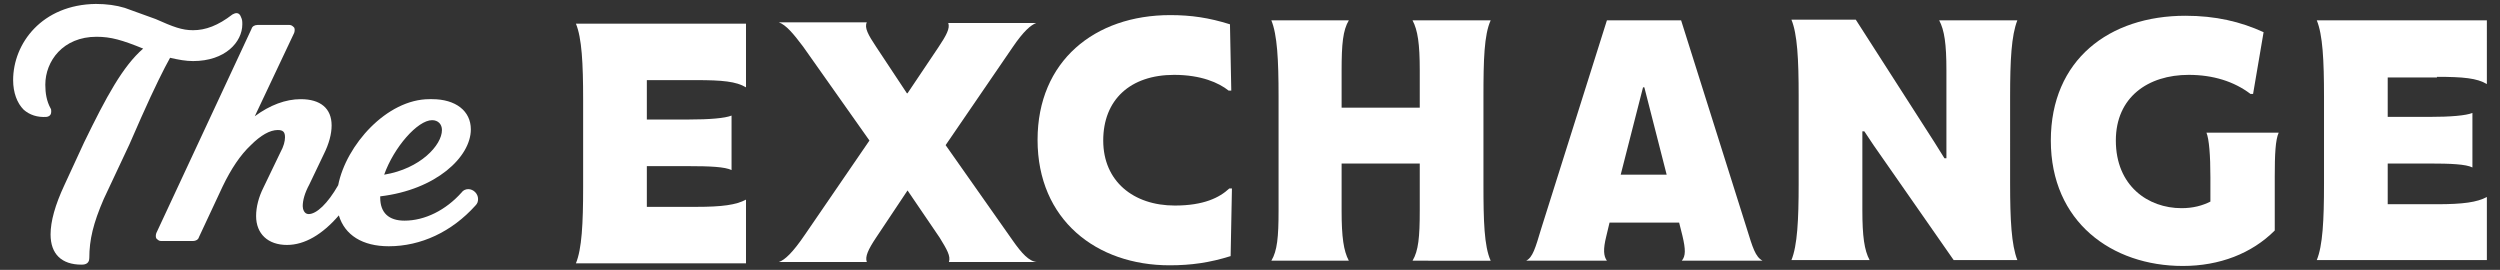 <?xml version="1.0" encoding="utf-8"?>
<!-- Generator: Adobe Illustrator 24.1.0, SVG Export Plug-In . SVG Version: 6.00 Build 0)  -->
<svg version="1.1" id="Layer_1" xmlns="http://www.w3.org/2000/svg" xmlns:xlink="http://www.w3.org/1999/xlink" x="0px" y="0px"
	 viewBox="0 0 380.7 41.1" style="enable-background:new 0 0 380.7 41.1;" xml:space="preserve">
<rect x="0" y="0" width="380.7" height="41.1" fill="#333333" stroke="none"/>
<style type="text/css">
	.st0{fill:#FFFFFF;}
</style>
<g>
	<path class="st0" d="M29.4,9.3c4.9,0,7.5-2.9,7.5-5.6c0-0.4,0-0.7-0.2-1.1C36.6,2.3,36.4,2,36,2c-0.2,0-0.4,0.1-0.6,0.2
		c-2.2,1.7-4.1,2.4-6,2.4c-1.7,0-3-0.5-5.7-1.7C22,2.3,20.4,1.7,19,1.2c-1.3-0.4-2.8-0.6-4.4-0.6C6.4,0.7,2,6.6,2,12.2
		c0,1.9,0.6,3.5,1.6,4.5c0.9,0.8,2.1,1.2,3.5,1.1c0.6-0.1,0.7-0.5,0.7-0.8c0-0.2,0-0.4-0.1-0.5c-0.6-1.1-0.8-2.3-0.8-3.6
		c0-3.6,2.7-7.3,7.8-7.3c2.2,0,3.9,0.5,7.1,1.8c-3.1,2.7-5.6,7.3-9,14.3l-3,6.5c-1.4,3-2.1,5.5-2.1,7.5c0,3,1.7,4.6,4.7,4.6
		c0.3,0,1.2,0,1.2-1c0-2.8,0.6-5.3,2.2-9l3.9-8.3l1.8-4.1c2-4.5,3.5-7.5,4.4-9.1C27.2,9.1,28.3,9.3,29.4,9.3z"/>
	<path class="st0" d="M71.3,28.8c-0.4,0-0.8,0.2-1,0.5c-2.4,2.7-5.6,4.3-8.7,4.3c-2.4,0-3.7-1.2-3.7-3.5c0-0.1,0-0.2,0-0.2
		c8.5-1,13.8-6,13.8-10.2c0-2.8-2.3-4.6-5.9-4.6c-0.1,0-0.2,0-0.4,0c-6.5,0-12.7,7-13.9,13.1c-1.6,2.8-3.3,4.4-4.5,4.4
		c-0.7,0-0.9-0.8-0.9-1.2c0-0.9,0.3-2,1-3.3l2.2-4.6c0.8-1.6,1.2-3.1,1.2-4.4c0-2.6-1.7-4-4.7-4c-2.3,0-4.7,0.9-7,2.6l6-12.7
		c0.1-0.3,0.1-0.6,0-0.8c-0.2-0.2-0.4-0.4-0.7-0.4h-4.9c-0.4,0-0.8,0.2-0.9,0.6L23.8,35.5c-0.1,0.3-0.1,0.6,0,0.8
		c0.2,0.2,0.4,0.4,0.7,0.4h4.9c0.4,0,0.8-0.2,0.9-0.6l3.6-7.7c1.3-2.7,2.7-4.8,4.3-6.3c1.5-1.5,2.9-2.3,4.1-2.3
		c0.8,0,1.1,0.3,1.1,1.1c0,0.6-0.2,1.4-0.7,2.3l-2.6,5.4C39.4,30,39,31.5,39,32.9c0,2.7,1.8,4.4,4.7,4.4c2.7,0,5.4-1.6,7.9-4.5
		c0.9,3,3.6,4.7,7.6,4.7c4.9,0,9.6-2.2,13.2-6.2c0.3-0.3,0.4-0.6,0.4-1C72.8,29.5,72.1,28.8,71.3,28.8z M65.8,18.3
		c0.9,0,1.5,0.6,1.5,1.5c0,2.3-3.3,5.9-8.8,6.8C60,22.4,63.6,18.3,65.8,18.3z"/>
	<path class="st0" d="M88.8,15.2v13.3c0,5.6-0.2,9.4-1.1,11.6h25.9v-9.7c-1.5,0.8-3.6,1.1-7.6,1.1h-7.5v-6.2h6.3
		c3.3,0,5.6,0.1,6.6,0.6v-8.3c-1,0.4-3.3,0.6-6.6,0.6h-6.3v-6h7.5c4,0,6.1,0.2,7.6,1.1V3.6l-25.9,0C88.6,5.8,88.8,9.6,88.8,15.2z"/>
	<path class="st0" d="M154.2,36.6L144,22.1l10.2-14.9c1.7-2.5,2.8-3.4,3.6-3.7h-13.4c0.3,0.8-0.3,1.9-1.5,3.7l-4.7,7h-0.1l-4.7-7.1
		c-1.2-1.8-1.8-2.9-1.4-3.7h-13.4c1.1,0.4,2.2,1.7,3.7,3.7l10.1,14.3l-9.8,14.3c-1.9,2.8-3.1,3.9-4,4.2l13.4,0
		c-0.3-0.8,0.2-1.9,1.4-3.7l4.8-7.2h0l4.9,7.2c1.1,1.8,1.7,2.8,1.4,3.7h13.4C156.7,39.8,155.6,38.6,154.2,36.6z"/>
	<path class="st0" d="M178.9,31.3c-6.3,0-10.9-3.7-10.9-9.9c0-6.2,4.1-10,10.8-10c4.1,0,6.8,1.2,8.3,2.4h0.4l-0.2-10.1
		c-3.2-1-5.9-1.4-9.1-1.4c-11.5,0-20.2,7-20.2,19c0,12.2,9,19.1,20.1,19.1c3.3,0,6.1-0.4,9.3-1.4l0.2-10.3h-0.4
		C185.7,30.1,183.3,31.3,178.9,31.3z"/>
	<path class="st0" d="M227,3.1h-11.9c0.8,1.5,1.1,3.6,1.1,7.6v5.7h-11.9v-5.7c0-4,0.2-6.1,1.1-7.6h-11.8c0.9,2.2,1.1,6,1.1,11.6
		v17.4c0,4-0.2,6.1-1.1,7.6h11.8c-0.8-1.5-1.1-3.6-1.1-7.6v-7.2h11.9v7.2c0,4-0.2,6.1-1.1,7.6H227c-1-2.2-1.1-6.1-1.1-11.6V14.7
		C225.9,9.1,226,5.3,227,3.1z"/>
	<path class="st0" d="M266,34.8L256,3.1h-11.3l-10,31.7c-0.9,3-1.3,4.4-2.3,4.9h12.3c-0.5-0.7-0.6-1.7-0.1-3.7l0.5-2.1h10.6l0.5,2
		c0.5,2.1,0.5,3.1-0.1,3.8h12.3C267.3,39.1,266.9,37.7,266,34.8z M246.8,26.6l3.4-13.3h0.2l3.4,13.3H246.8z"/>
	<path class="st0" d="M306.1,14.7c0-5.6,0.2-9.3,1.1-11.6h-11.9c0.8,1.5,1.1,3.6,1.1,7.6l0,10.9l0,2.5h-0.3l-1.5-2.4l-12-18.7
		l-9.8,0c0.9,2.2,1.1,6,1.1,11.6v13.4c0,5.5-0.2,9.4-1.1,11.6h11.9c-0.8-1.5-1.1-3.6-1.1-7.6v-9.7l0-2.3h0.3l1.4,2.1l12.2,17.5h9.7
		c-0.9-2.3-1.1-6.1-1.1-11.6V14.7z"/>
	<path class="st0" d="M336.6,27l0,3.7c-1.2,0.6-2.6,1-4.4,1c-5.1,0-10-3.4-10-10.3c0-6.6,4.9-10,11.1-10c3.7,0,6.9,1,9.4,2.9h0.4
		l1.6-9.4c-3.5-1.6-7.3-2.5-11.9-2.5c-11.6,0-20.5,6.7-20.5,19c0,12.4,9.3,19.1,20.1,19.1c5.6,0,10.5-1.9,14-5.4v-8.2
		c0-3.4,0.1-5.6,0.6-6.7H336C336.4,21.2,336.6,23.6,336.6,27z"/>
	<path class="st0" d="M371.1,11.7c4,0,6.1,0.2,7.6,1.1V3.1h-25.9c0.9,2.2,1.1,6,1.1,11.6V28c0,5.6-0.2,9.4-1.1,11.6h25.9V30
		c-1.5,0.8-3.6,1.1-7.6,1.1h-7.5v-6.2h6.3c3.3,0,5.6,0.1,6.6,0.6v-8.3c-1,0.4-3.3,0.6-6.6,0.6h-6.3v-6H371.1z"/>
</g>
</svg>
